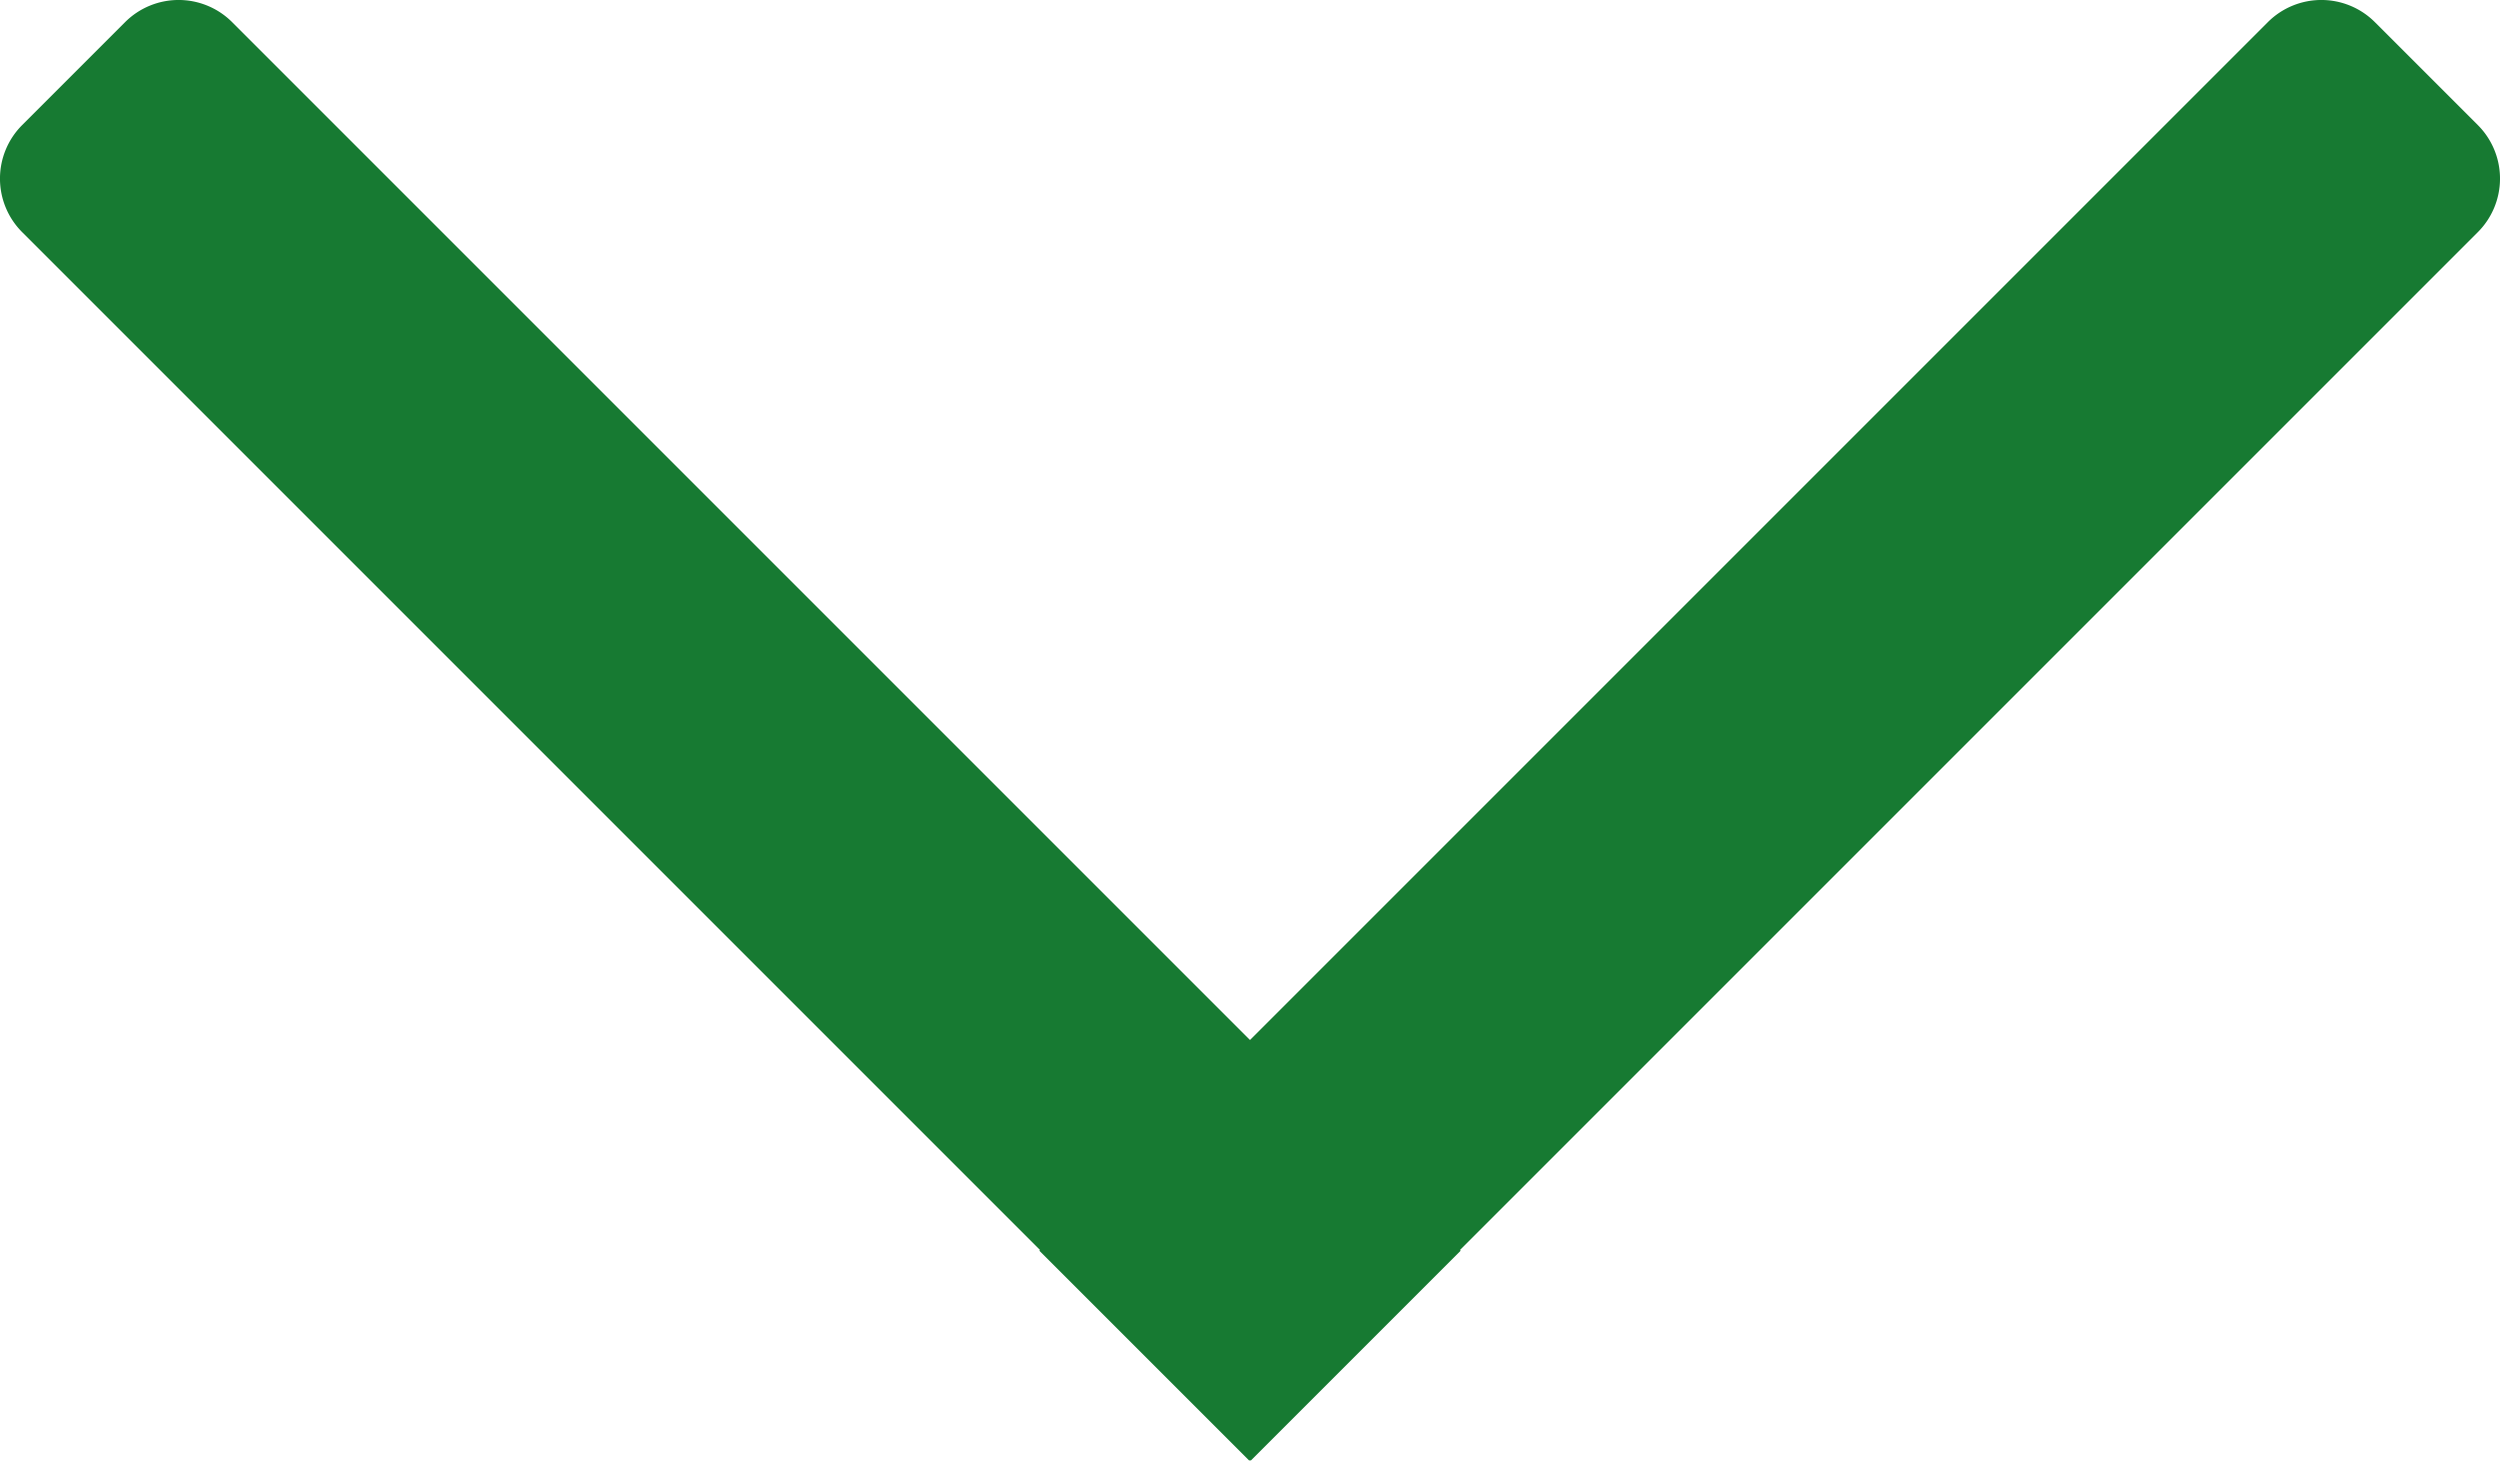 <svg id="グループ_32" data-name="グループ 32" xmlns="http://www.w3.org/2000/svg" xmlns:xlink="http://www.w3.org/1999/xlink" width="208.06" height="121.564" viewBox="0 0 208.06 121.564">
  <defs>
    <clipPath id="clip-path">
      <rect id="長方形_62" data-name="長方形 62" width="208.06" height="121.564" fill="#177a32"/>
    </clipPath>
  </defs>
  <g id="グループ_31" data-name="グループ 31" clip-path="url(#clip-path)">
    <path id="パス_29" data-name="パス 29" d="M206.213,10.408,197.65,1.846a6.3,6.3,0,0,0-8.914,0L104.029,86.553,19.322,1.846a6.3,6.3,0,0,0-8.914,0L1.846,10.408a6.3,6.3,0,0,0,0,8.914l84.707,84.707-.058.058,17.477,17.477.058-.058.058.058,17.476-17.477-.058-.058,84.707-84.707a6.3,6.3,0,0,0,0-8.914" transform="translate(0 0)" fill="#177a32"/>
  </g>
</svg>

